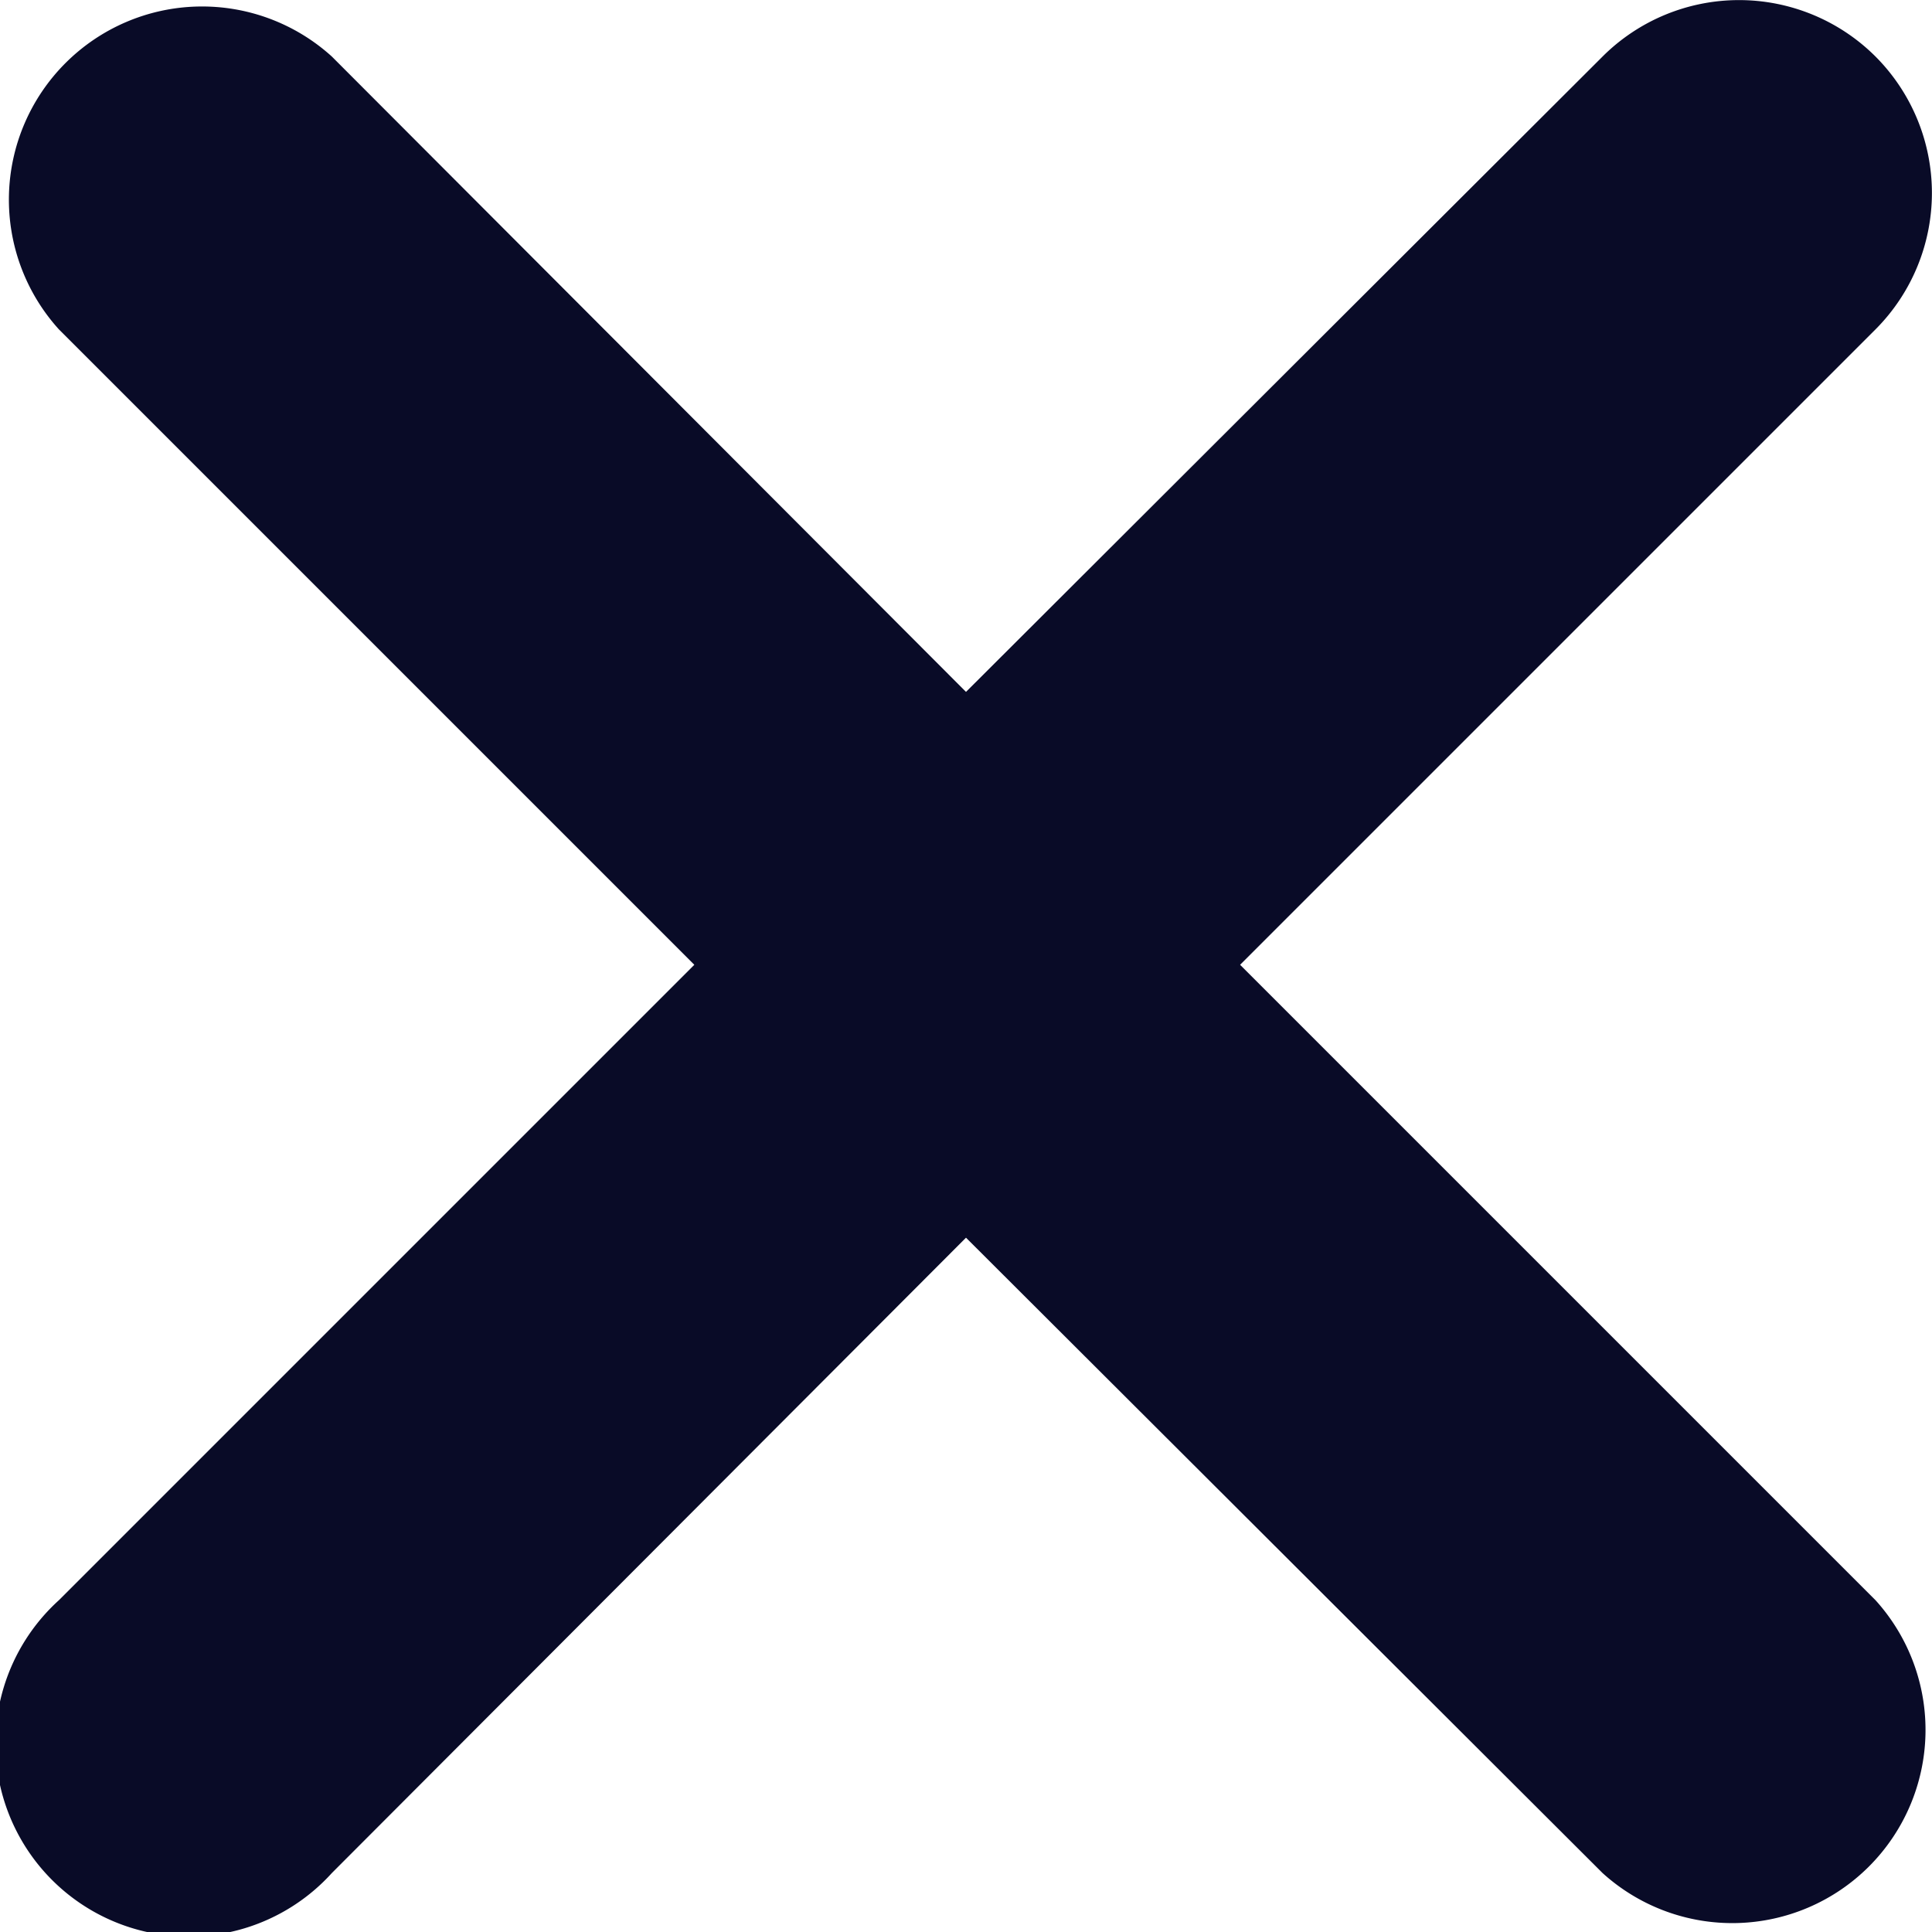 <svg id="close" xmlns="http://www.w3.org/2000/svg" width="8" height="8" viewBox="0 0 8 8">
  <path id="Path" d="M7.766.234a.8.8,0,0,0-1.13,0L4,2.865,1.374.234a.8.8,0,0,0-1.13,1.13L2.875,3.995.244,6.626a.8.8,0,1,0,1.13,1.13L4,5.125,6.636,7.756a.8.8,0,0,0,1.13-1.13L5.135,3.995,7.766,1.364a.8.8,0,0,0,0-1.13Z" transform="translate(0)" fill="#090b27"/>
</svg>
